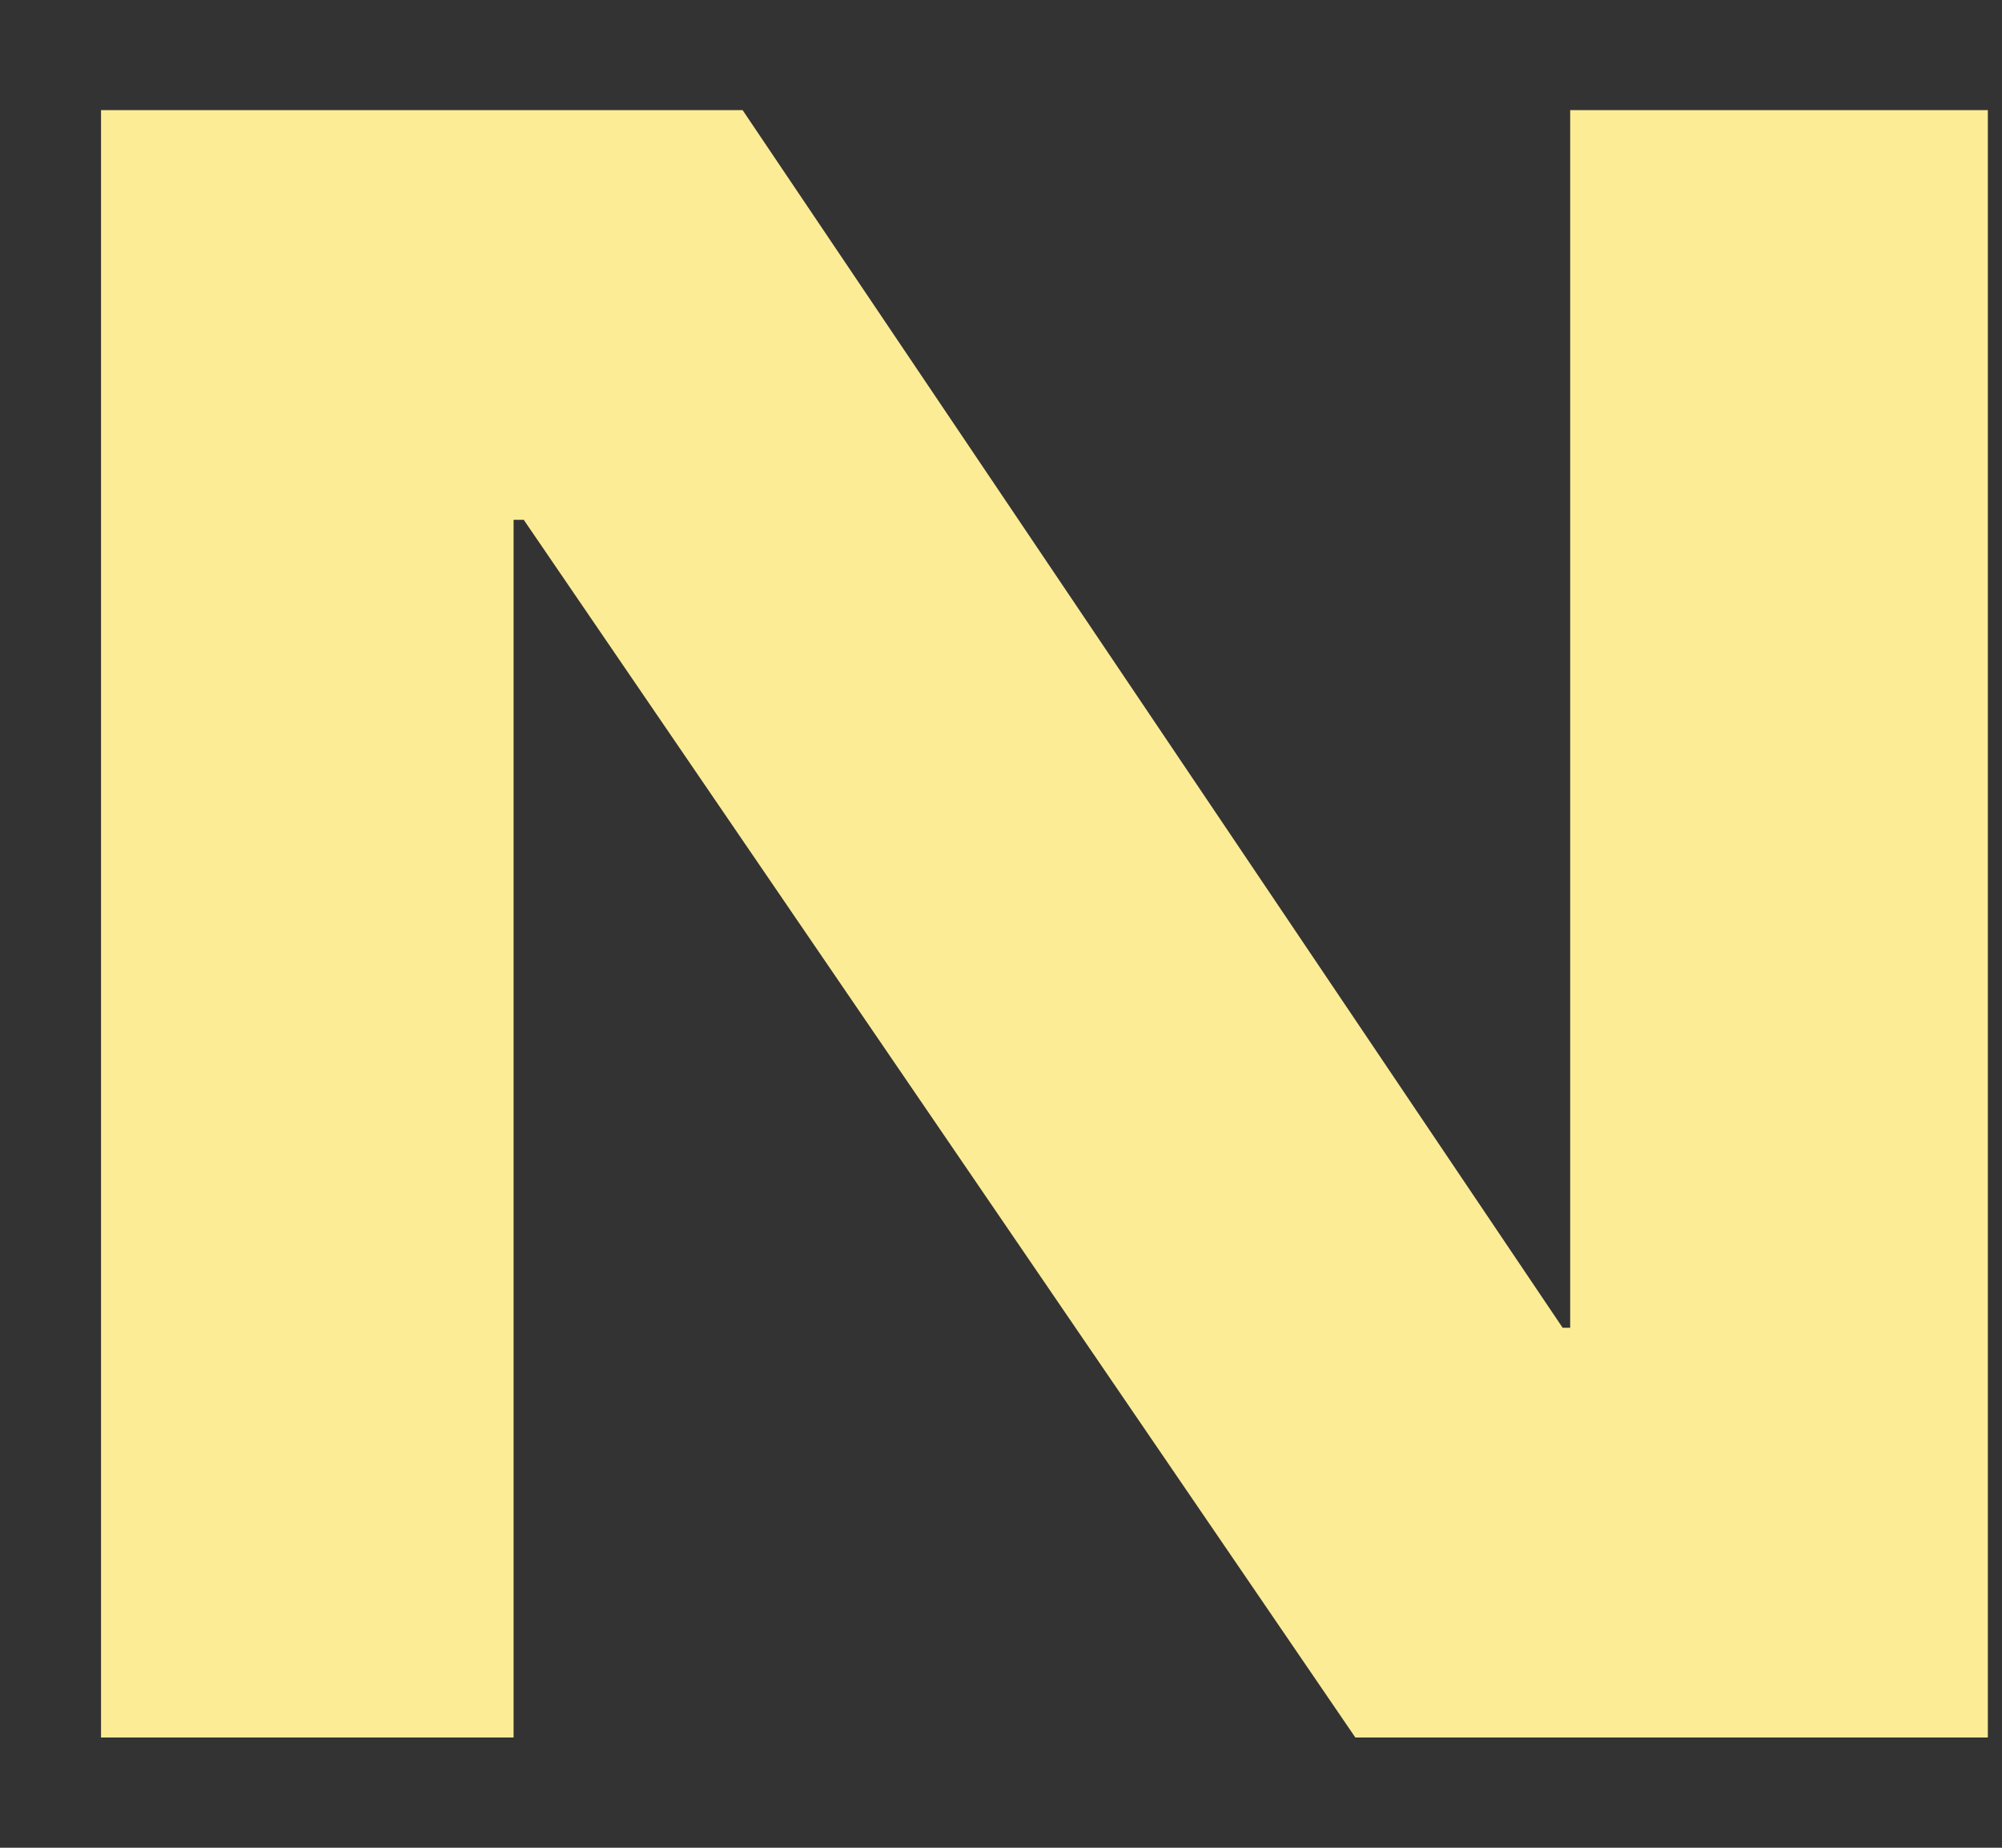 <svg width="13" height="12" viewBox="0 0 13 12" fill="none" xmlns="http://www.w3.org/2000/svg">
<rect x="0" y="0" width="13" height="12" fill="#333333" stroke="none"/>
<path id="Vector" d="M12.908 11.284H8.801L3.401 3.376H3.335V11.284H0.656V0.715H4.822L10.147 8.623H10.196V0.715H12.908V11.284Z" fill="#FDEC96"/>
</svg>
